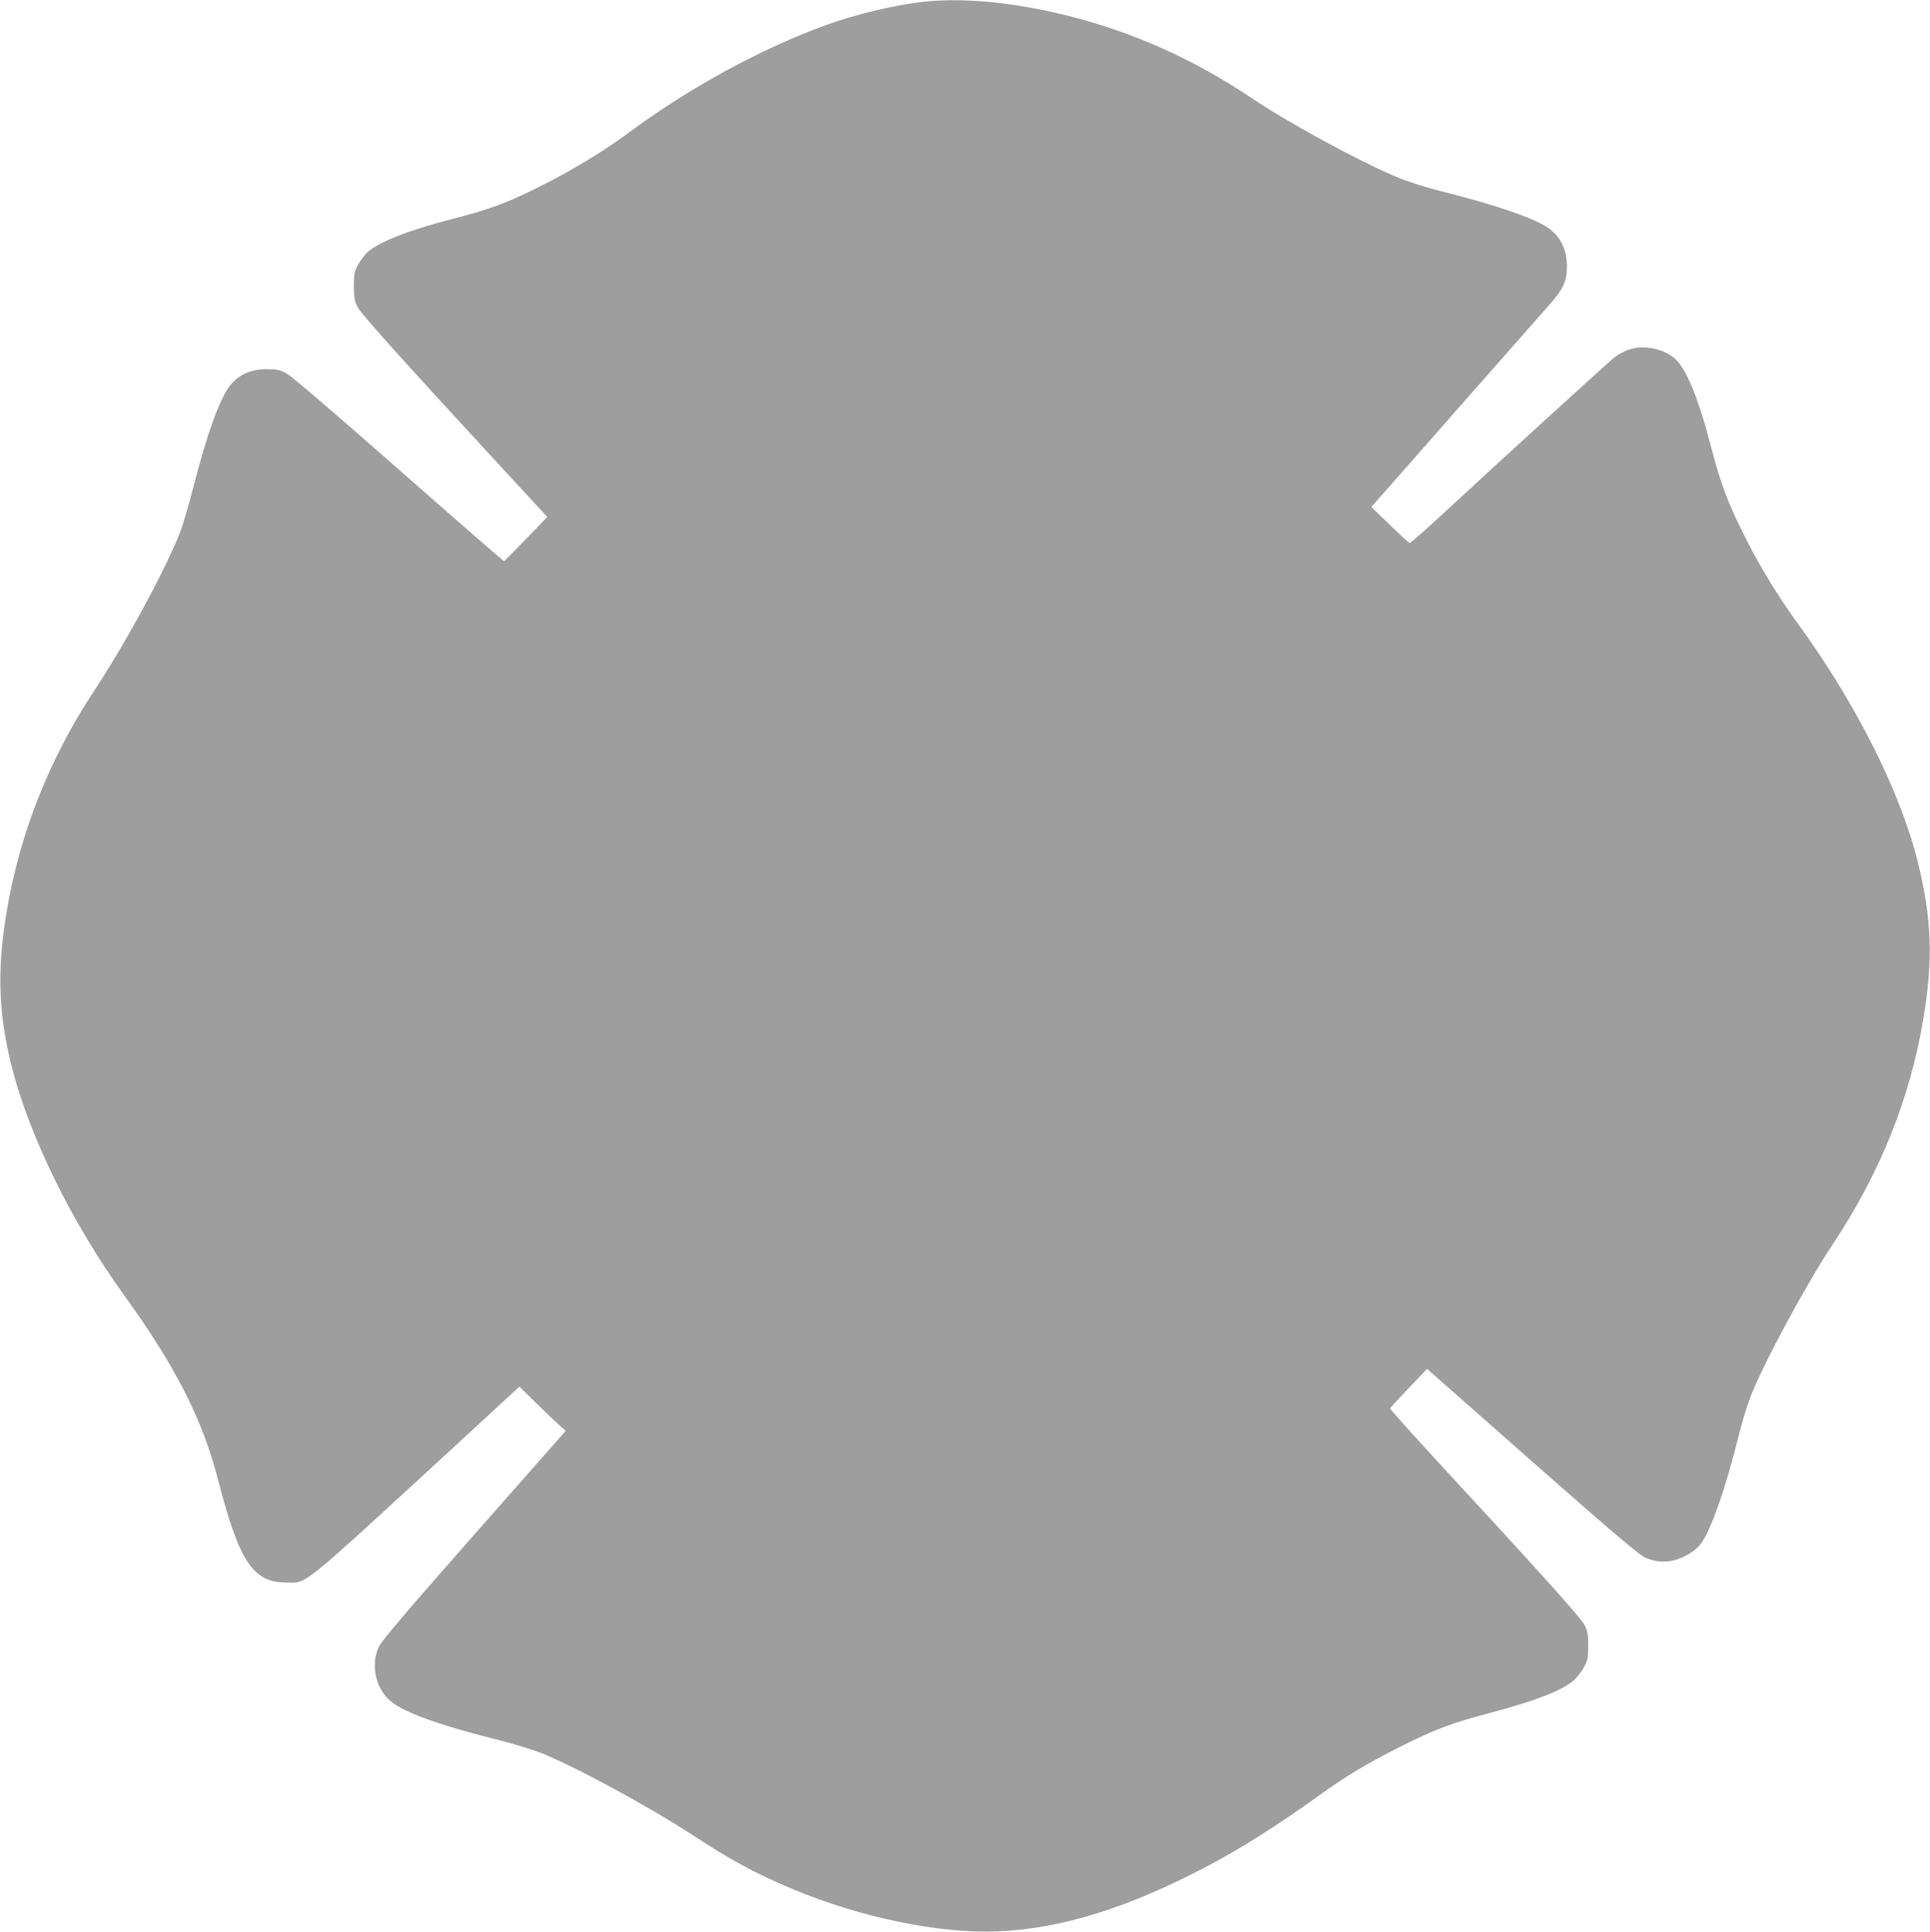 <?xml version="1.0" standalone="no"?>
<!DOCTYPE svg PUBLIC "-//W3C//DTD SVG 20010904//EN"
 "http://www.w3.org/TR/2001/REC-SVG-20010904/DTD/svg10.dtd">
<svg version="1.0" xmlns="http://www.w3.org/2000/svg"
 width="1279pt" height="1280pt" viewBox="0 0 1279 1280"
 preserveAspectRatio="xMidYMid meet">
<g transform="translate(0,1280) scale(0.1,-0.1)"
fill="#9e9e9e" stroke="none">
<path d="M6125 12789 c-185 -20 -454 -83 -651 -155 -428 -155 -911 -418 -1313
-717 -143 -107 -358 -238 -541 -331 -246 -126 -371 -173 -624 -237 -277 -71
-481 -150 -559 -218 -18 -16 -46 -54 -63 -83 -26 -48 -29 -62 -29 -143 0 -74
4 -98 23 -137 22 -45 285 -338 968 -1078 l291 -315 -140 -145 c-77 -80 -143
-146 -146 -148 -4 -1 -318 272 -699 608 -437 384 -712 620 -745 637 -44 23
-65 27 -132 27 -99 0 -174 -32 -234 -100 -69 -78 -161 -330 -251 -687 -29
-111 -66 -238 -82 -282 -96 -248 -356 -731 -573 -1060 -297 -449 -493 -944
-580 -1460 -65 -386 -57 -671 31 -1025 115 -461 398 -1039 749 -1525 340 -471
518 -821 621 -1223 139 -537 230 -676 449 -677 145 0 68 -63 1124 908 l423
390 107 -105 c58 -57 127 -123 153 -146 l47 -42 -606 -687 c-448 -509 -613
-702 -632 -743 -55 -117 -25 -269 71 -355 84 -77 326 -165 728 -265 91 -23
212 -60 270 -82 225 -88 724 -359 1019 -552 242 -159 405 -247 647 -349 454
-191 982 -300 1369 -283 420 18 866 157 1390 434 229 122 453 263 726 459 190
137 326 218 544 328 237 119 347 160 595 225 299 79 479 148 557 215 21 18 52
57 68 86 27 49 30 63 30 144 0 74 -4 98 -23 137 -23 47 -314 370 -990 1101
-166 181 -302 332 -300 336 2 5 57 65 124 135 l121 127 694 -612 c522 -460
708 -618 749 -637 84 -40 174 -37 262 6 44 22 80 48 104 77 67 82 167 364 254
715 22 91 59 212 82 270 90 227 362 732 543 1005 314 474 511 962 600 1490 67
393 57 670 -36 1045 -116 467 -413 1056 -800 1586 -119 163 -244 366 -339 555
-121 239 -166 359 -235 624 -72 278 -148 472 -216 549 -69 80 -214 116 -321
81 -29 -9 -72 -32 -96 -50 -41 -32 -759 -686 -1155 -1053 -109 -101 -202 -182
-206 -180 -5 2 -64 56 -131 121 l-122 118 19 22 c11 12 256 290 543 617 288
327 559 634 601 682 109 121 133 171 133 273 0 121 -50 213 -148 270 -105 62
-342 141 -672 225 -133 33 -237 67 -327 105 -247 106 -705 355 -942 515 -390
261 -791 440 -1235 550 -346 85 -674 116 -935 89z"/>
</g>
</svg>
